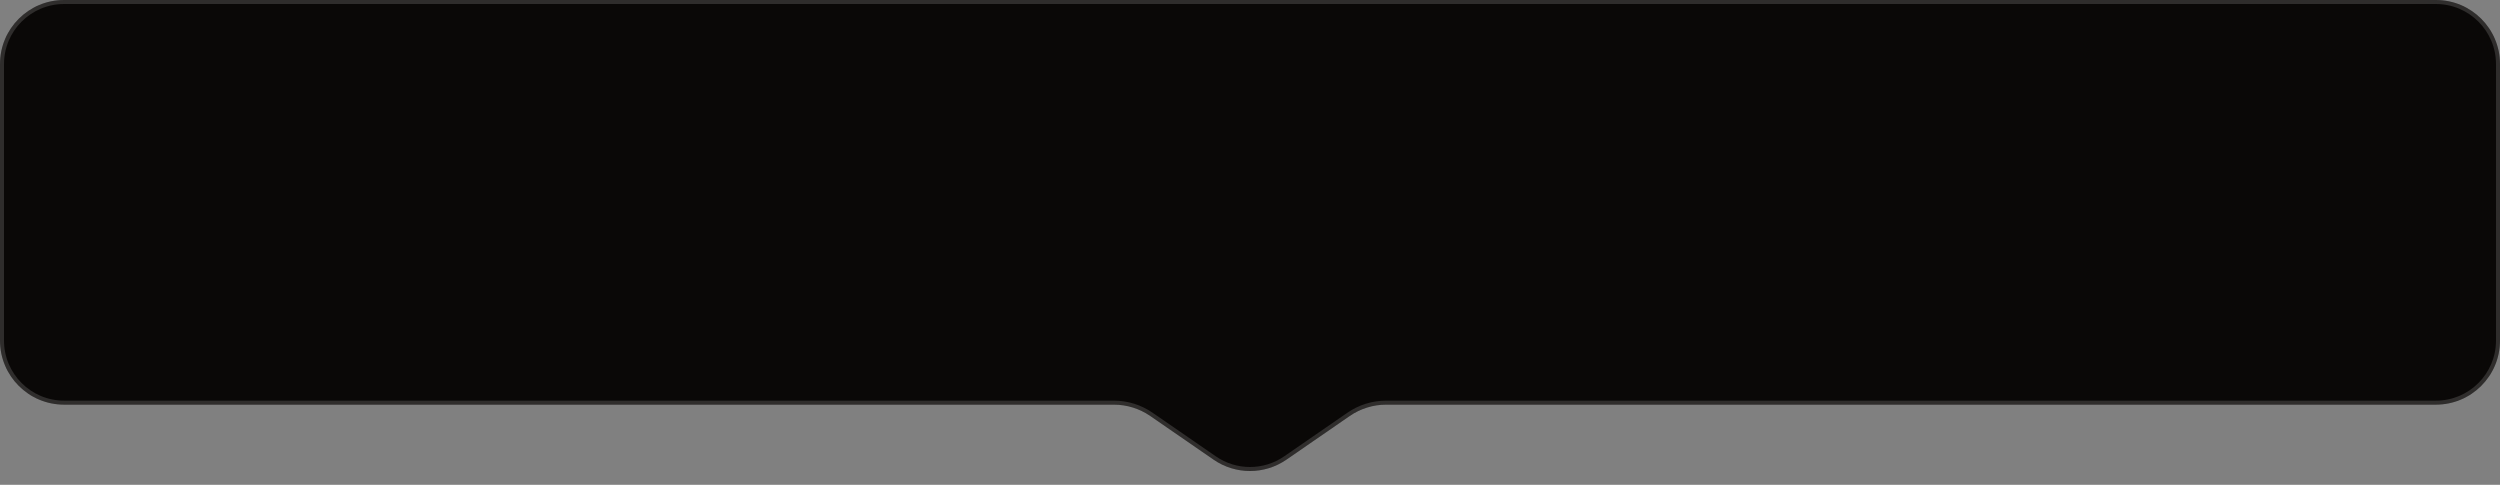 <svg width="624" height="121" viewBox="0 0 624 121" fill="none" xmlns="http://www.w3.org/2000/svg">
<rect x="0" y="0" width="624" height="121" fill="#808080" stroke="none"/>
<path d="M0 16C0 7.163 7.163 0 16 0H608C616.837 0 624 7.163 624 16V85C624 93.837 616.837 101 608 101H468H390H345.982C342.738 101 339.57 101.986 336.899 103.829L321.084 114.735C315.615 118.507 308.385 118.507 302.916 114.735L287.101 103.829C284.43 101.986 281.262 101 278.018 101H234H156H16C7.163 101 0 93.837 0 85V16Z" fill="#0A0807"/>
<path d="M16 0.5H608C616.56 0.5 623.5 7.44 623.5 16V85C623.5 93.56 616.56 100.5 608 100.5H345.982C342.636 100.5 339.369 101.517 336.614 103.417L320.8 114.324C315.502 117.978 308.498 117.978 303.2 114.324L287.386 103.417C284.631 101.517 281.364 100.5 278.018 100.5H16C7.44 100.5 0.5 93.56 0.5 85V16C0.5 7.44 7.44 0.5 16 0.5Z" stroke="white" stroke-opacity="0.15"/>
</svg>
